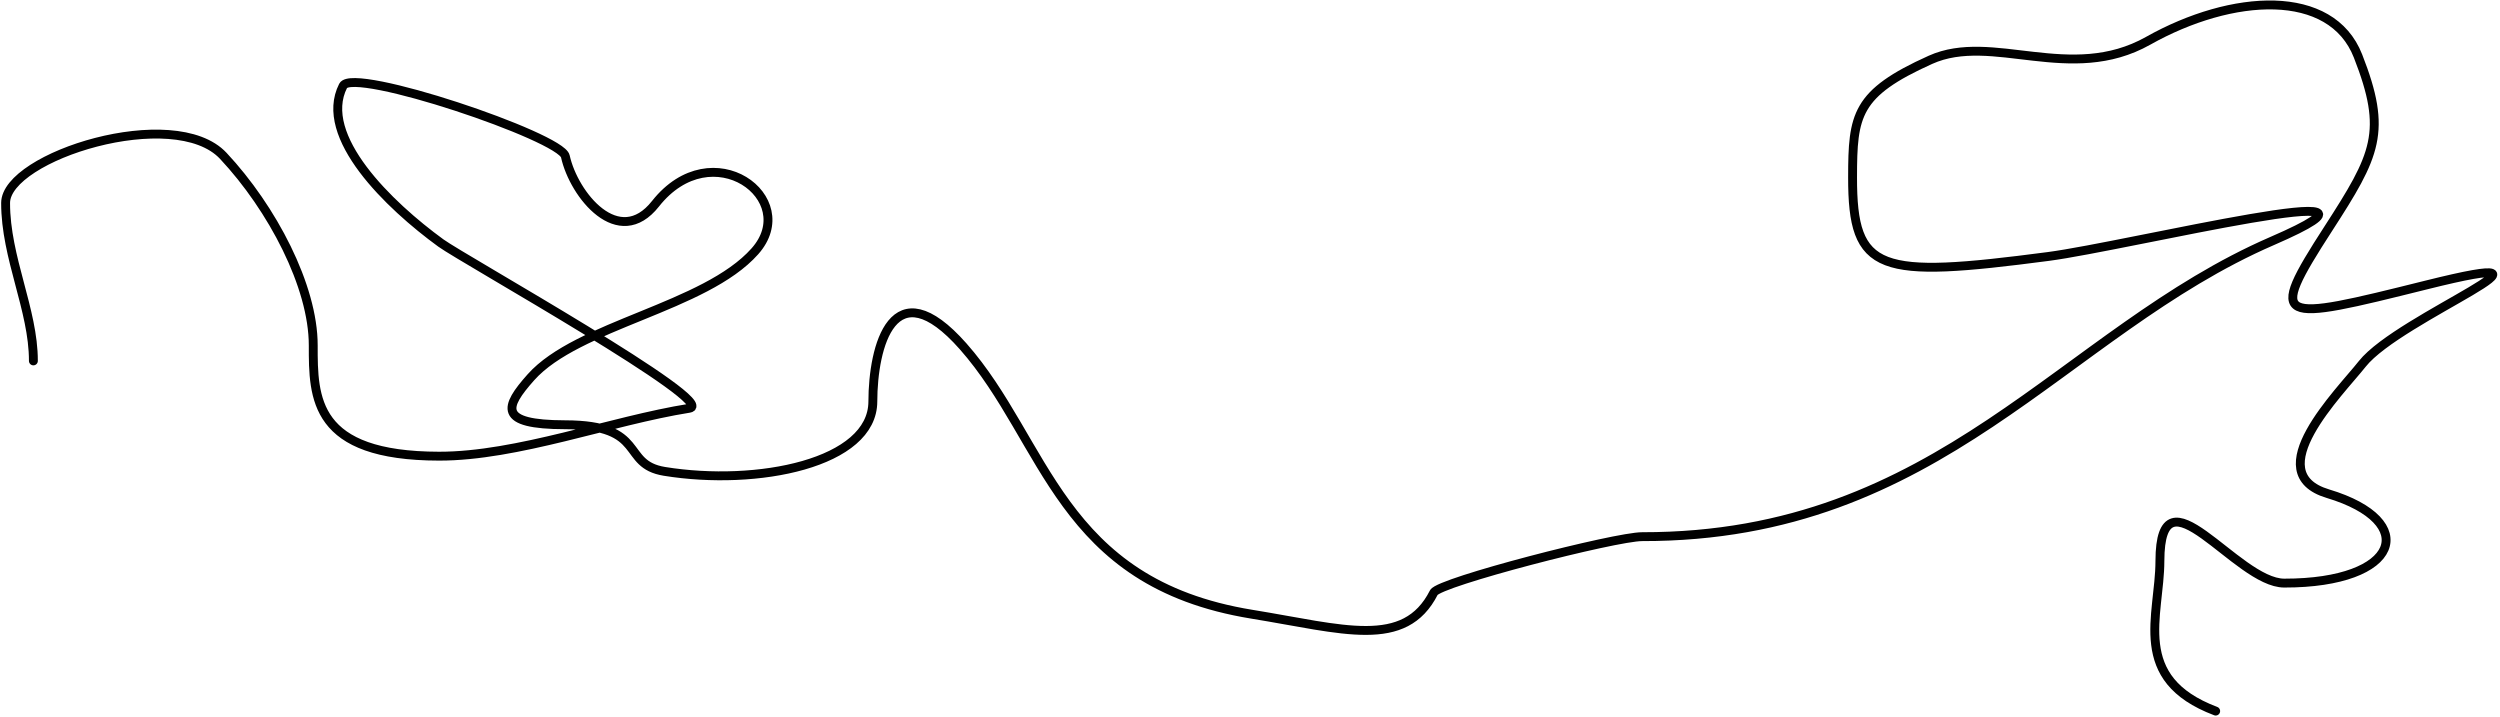 <?xml version="1.0" encoding="UTF-8"?> <svg xmlns="http://www.w3.org/2000/svg" width="844" height="242" viewBox="0 0 844 242" fill="none"><path d="M11.271 121.842C11.293 104.597 1.868 86.982 1.892 68.522C1.912 52.801 58.792 34.887 75.392 52.624C91.907 70.272 105.777 96.658 105.751 116.633C105.728 134.458 105.898 153.948 148.216 154.003C174.647 154.036 206.119 142.079 232.739 137.822C243.35 136.126 156.317 87.482 148.833 82.038C131.414 69.366 107.162 46.06 115.836 28.983C119.155 22.448 189.4 46.145 190.859 52.772C193.746 65.885 208.886 84.498 221.28 68.803C240.451 44.529 270.665 67.037 254.85 84.839C238.002 103.804 194.964 109.663 179.217 127.388C170.336 137.384 167.944 143.366 190.743 143.396C218.775 143.431 209.372 156.706 224.314 159.135C255.625 164.224 294.648 156.437 294.674 135.532C294.698 117.028 301.443 90.102 325.14 116.914C353.509 149.012 357.431 196.766 422.647 207.366C453.438 212.371 474.232 219.398 484.064 200.041C485.866 196.493 545.306 181.165 554.419 181.177C655.149 181.306 696.133 112.137 767.113 81.349C821.76 57.645 718.237 83.072 691.527 86.583C634.108 94.131 625.388 92.077 625.429 59.844C625.456 38.807 626.5 31.54 651.723 20.193C672.621 10.792 698.945 28.549 725.211 13.772C753.625 -2.213 787.01 -4.167 796.06 18.897C806.121 44.542 802.115 52.311 786.013 77.227C765.197 109.436 768.737 108.773 819.054 96.223C875.328 82.187 809.982 107.046 797.501 122.85C789.833 132.559 762.391 159.611 785.898 166.666C817.183 176.055 810.287 196.905 771.163 196.855C754.957 196.834 729.227 155.989 729.185 189.397C729.161 207.84 719.039 229.122 748.014 240.064" stroke="black" stroke-width="3" stroke-linecap="round"></path></svg> 
